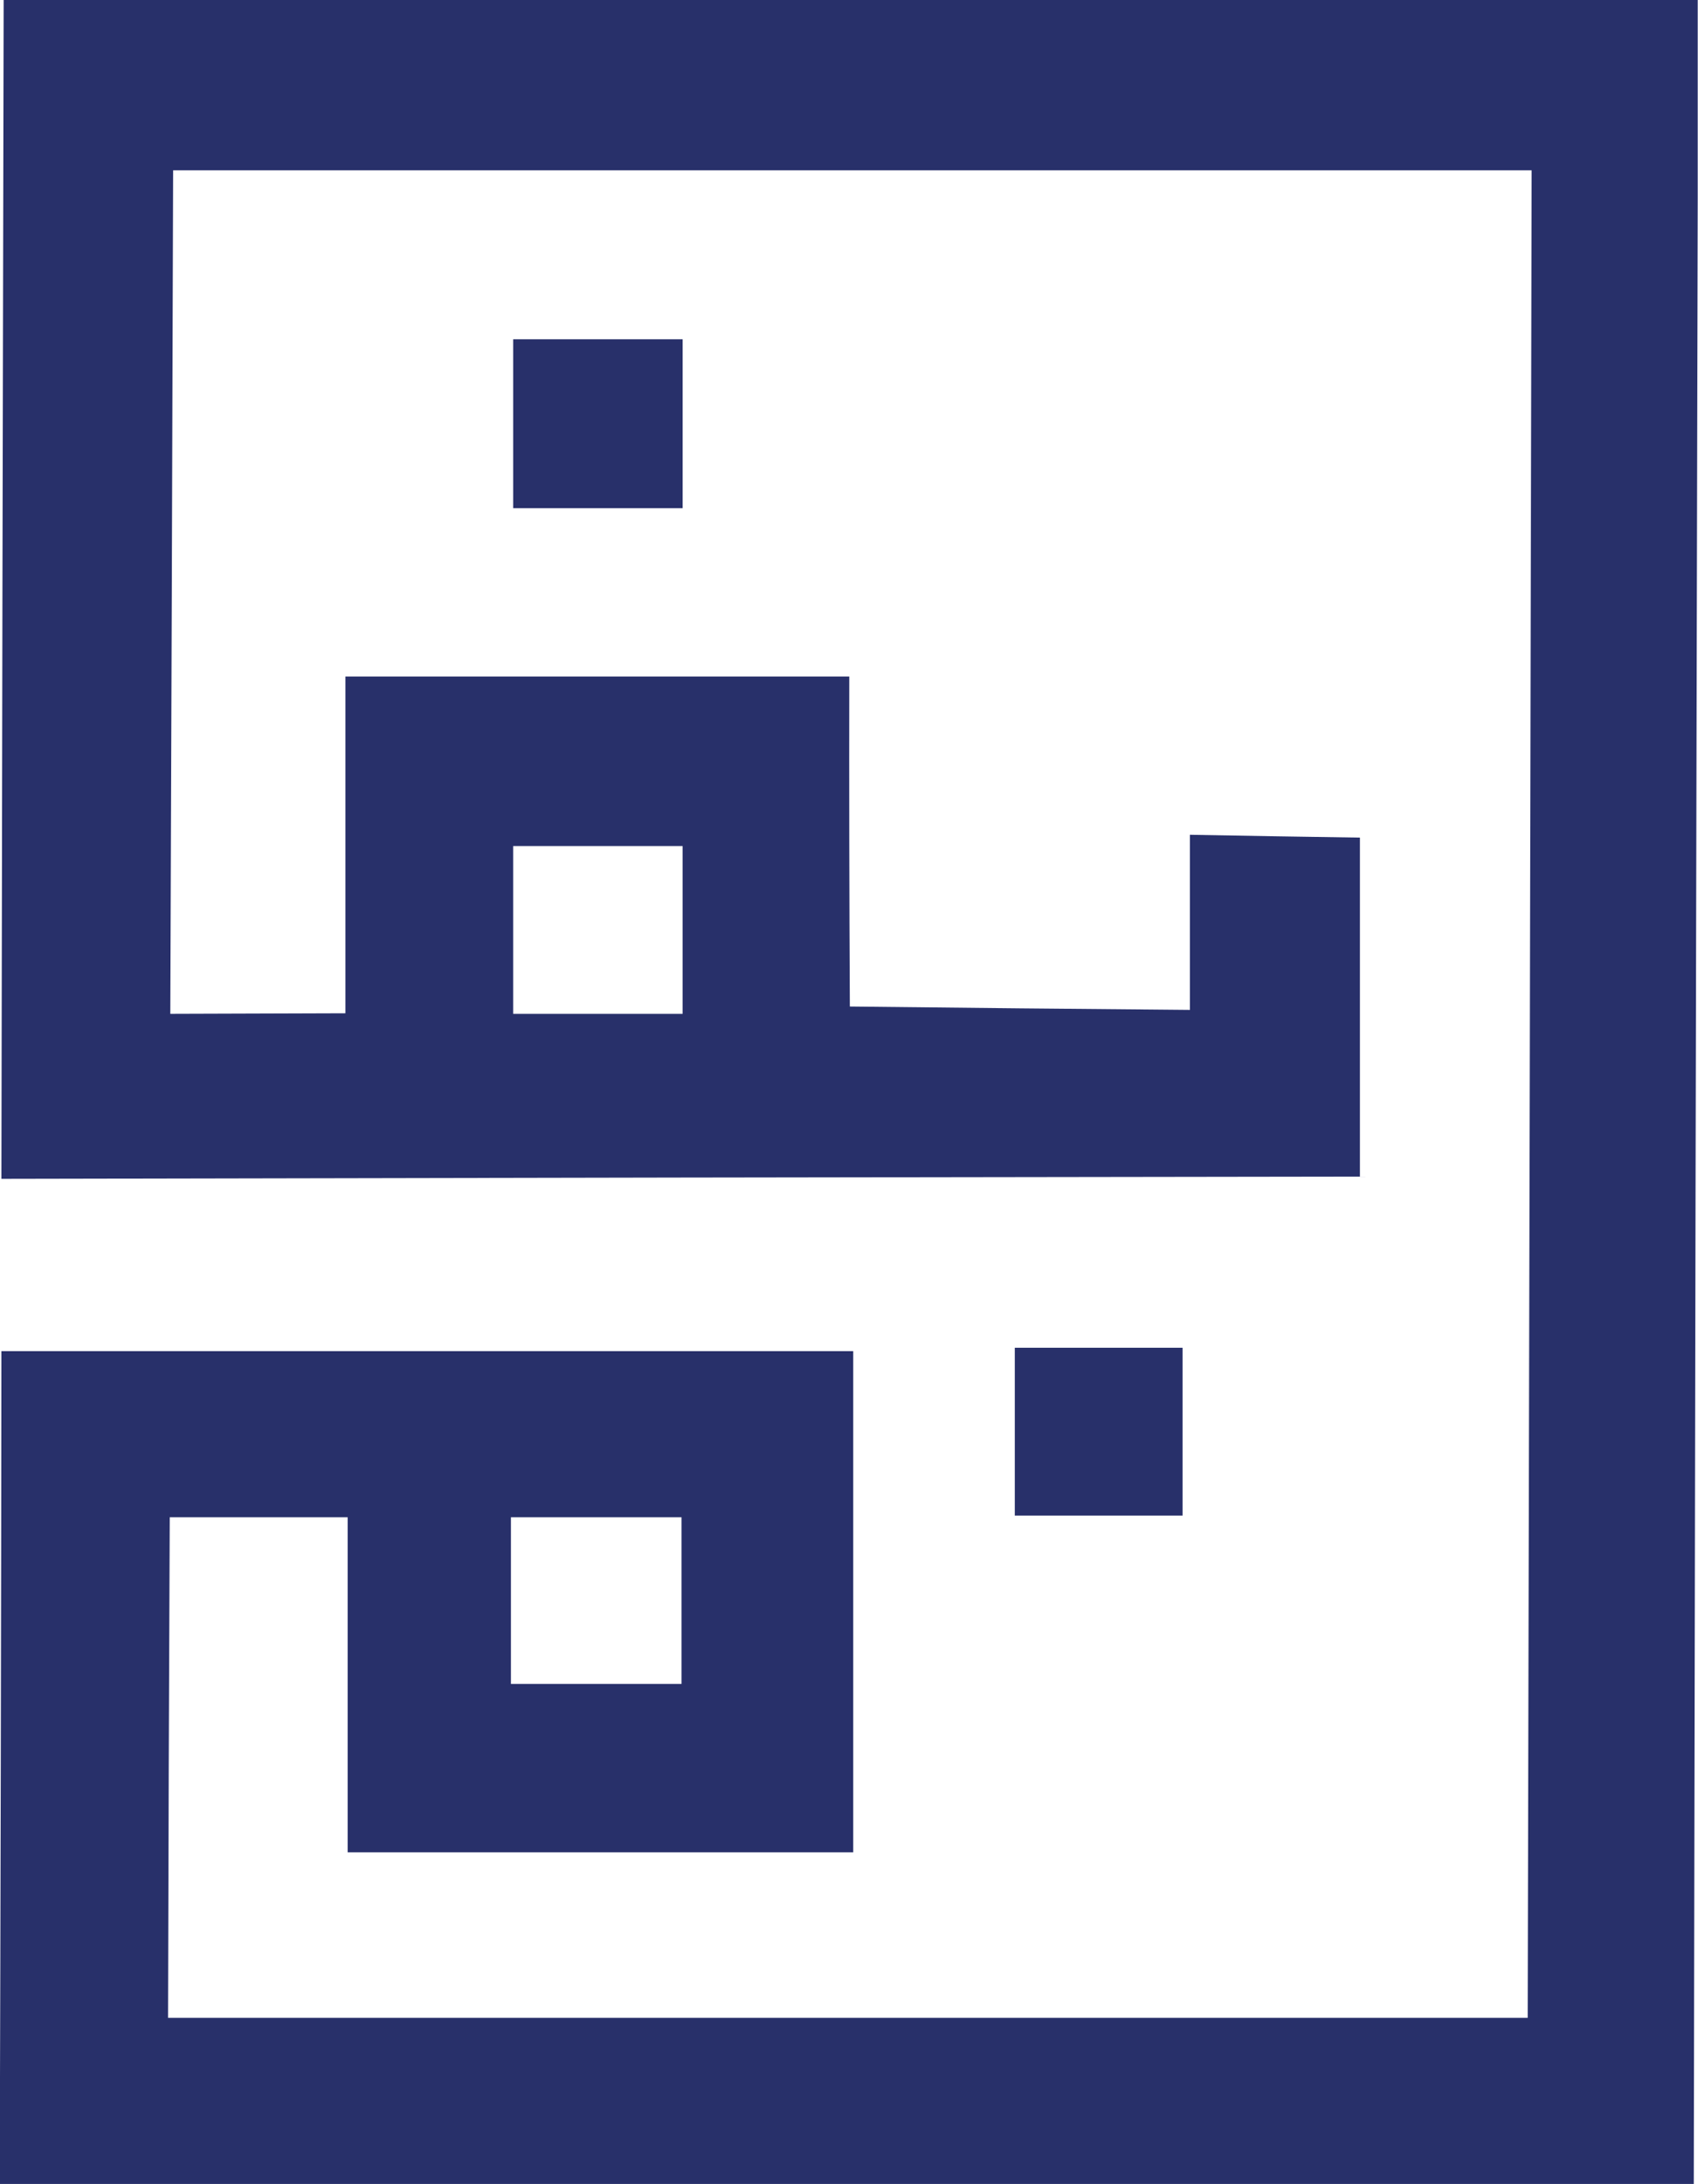 <?xml version="1.0" encoding="UTF-8"?>
<!DOCTYPE svg PUBLIC "-//W3C//DTD SVG 1.1//EN" "http://www.w3.org/Graphics/SVG/1.1/DTD/svg11.dtd">
<svg xmlns="http://www.w3.org/2000/svg" version="1.1" width="3016px" height="3879px" style="shape-rendering:geometricPrecision; text-rendering:geometricPrecision; image-rendering:optimizeQuality; fill-rule:evenodd; clip-rule:evenodd" xmlns:xlink="http://www.w3.org/1999/xlink">
<g><path style="opacity:0.997" fill="#28306a" d="M 6.5,-0.5 C 1009.5,-0.5 2012.5,-0.5 3015.5,-0.5C 3015.5,116.5 3015.5,233.5 3015.5,350.5C 3012.72,1526.33 3010.38,2702.33 3008.5,3878.5C 2005.5,3878.5 1002.5,3878.5 -0.5,3878.5C -0.5,3873.5 -0.5,3868.5 -0.5,3863.5C 1.043,3375.67 2.043,2887.67 2.5,2399.5C 506.833,2399.5 1011.17,2399.5 1515.5,2399.5C 1515.5,2696.17 1515.5,2992.83 1515.5,3289.5C 1216.17,3289.5 916.833,3289.5 617.5,3289.5C 617.5,3091.17 617.5,2892.83 617.5,2694.5C 512.167,2694.5 406.833,2694.5 301.5,2694.5C 300.133,2990.83 299.133,3287.16 298.5,3583.5C 1103.5,3583.5 1908.5,3583.5 2713.5,3583.5C 2715.97,2489.83 2718.3,1396.17 2720.5,302.5C 1916.17,302.5 1111.83,302.5 307.5,302.5C 306.021,801.836 304.354,1301.17 302.5,1800.5C 406.167,1800.19 509.833,1799.85 613.5,1799.5C 613.5,1600.17 613.5,1400.83 613.5,1201.5C 911.833,1201.5 1210.17,1201.5 1508.5,1201.5C 1508.17,1396.83 1508.5,1592.17 1509.5,1787.5C 1710.79,1789.84 1912.13,1791.84 2113.5,1793.5C 2113.5,1689.83 2113.5,1586.17 2113.5,1482.5C 2214.16,1484.37 2314.83,1486.04 2415.5,1487.5C 2415.5,1688.17 2415.5,1888.83 2415.5,2089.5C 1611.17,2090.46 806.833,2091.79 2.5,2093.5C 3.623,1395.5 4.956,697.5 6.5,-0.5 Z M 911.5,1502.5 C 1011.83,1502.5 1112.17,1502.5 1212.5,1502.5C 1212.5,1601.83 1212.5,1701.17 1212.5,1800.5C 1112.17,1800.5 1011.83,1800.5 911.5,1800.5C 911.5,1701.17 911.5,1601.83 911.5,1502.5 Z M 907.5,2694.5 C 1008.5,2694.5 1109.5,2694.5 1210.5,2694.5C 1210.5,2793.17 1210.5,2891.83 1210.5,2990.5C 1109.5,2990.5 1008.5,2990.5 907.5,2990.5C 907.5,2891.83 907.5,2793.17 907.5,2694.5 Z"/></g>
<g><path style="opacity:0.997" fill="#28306a" d="M 911.5,602.5 C 1011.83,602.5 1112.17,602.5 1212.5,602.5C 1212.5,702.5 1212.5,802.5 1212.5,902.5C 1112.17,902.5 1011.83,902.5 911.5,902.5C 911.5,802.5 911.5,702.5 911.5,602.5 Z"/></g>
<g><path style="opacity:0.995" fill="#28306a" d="M 1802.5,2393.5 C 1901.83,2393.5 2001.17,2393.5 2100.5,2393.5C 2100.5,2492.83 2100.5,2592.17 2100.5,2691.5C 2001.17,2691.5 1901.83,2691.5 1802.5,2691.5C 1802.5,2592.17 1802.5,2492.83 1802.5,2393.5 Z"/></g>
</svg>
